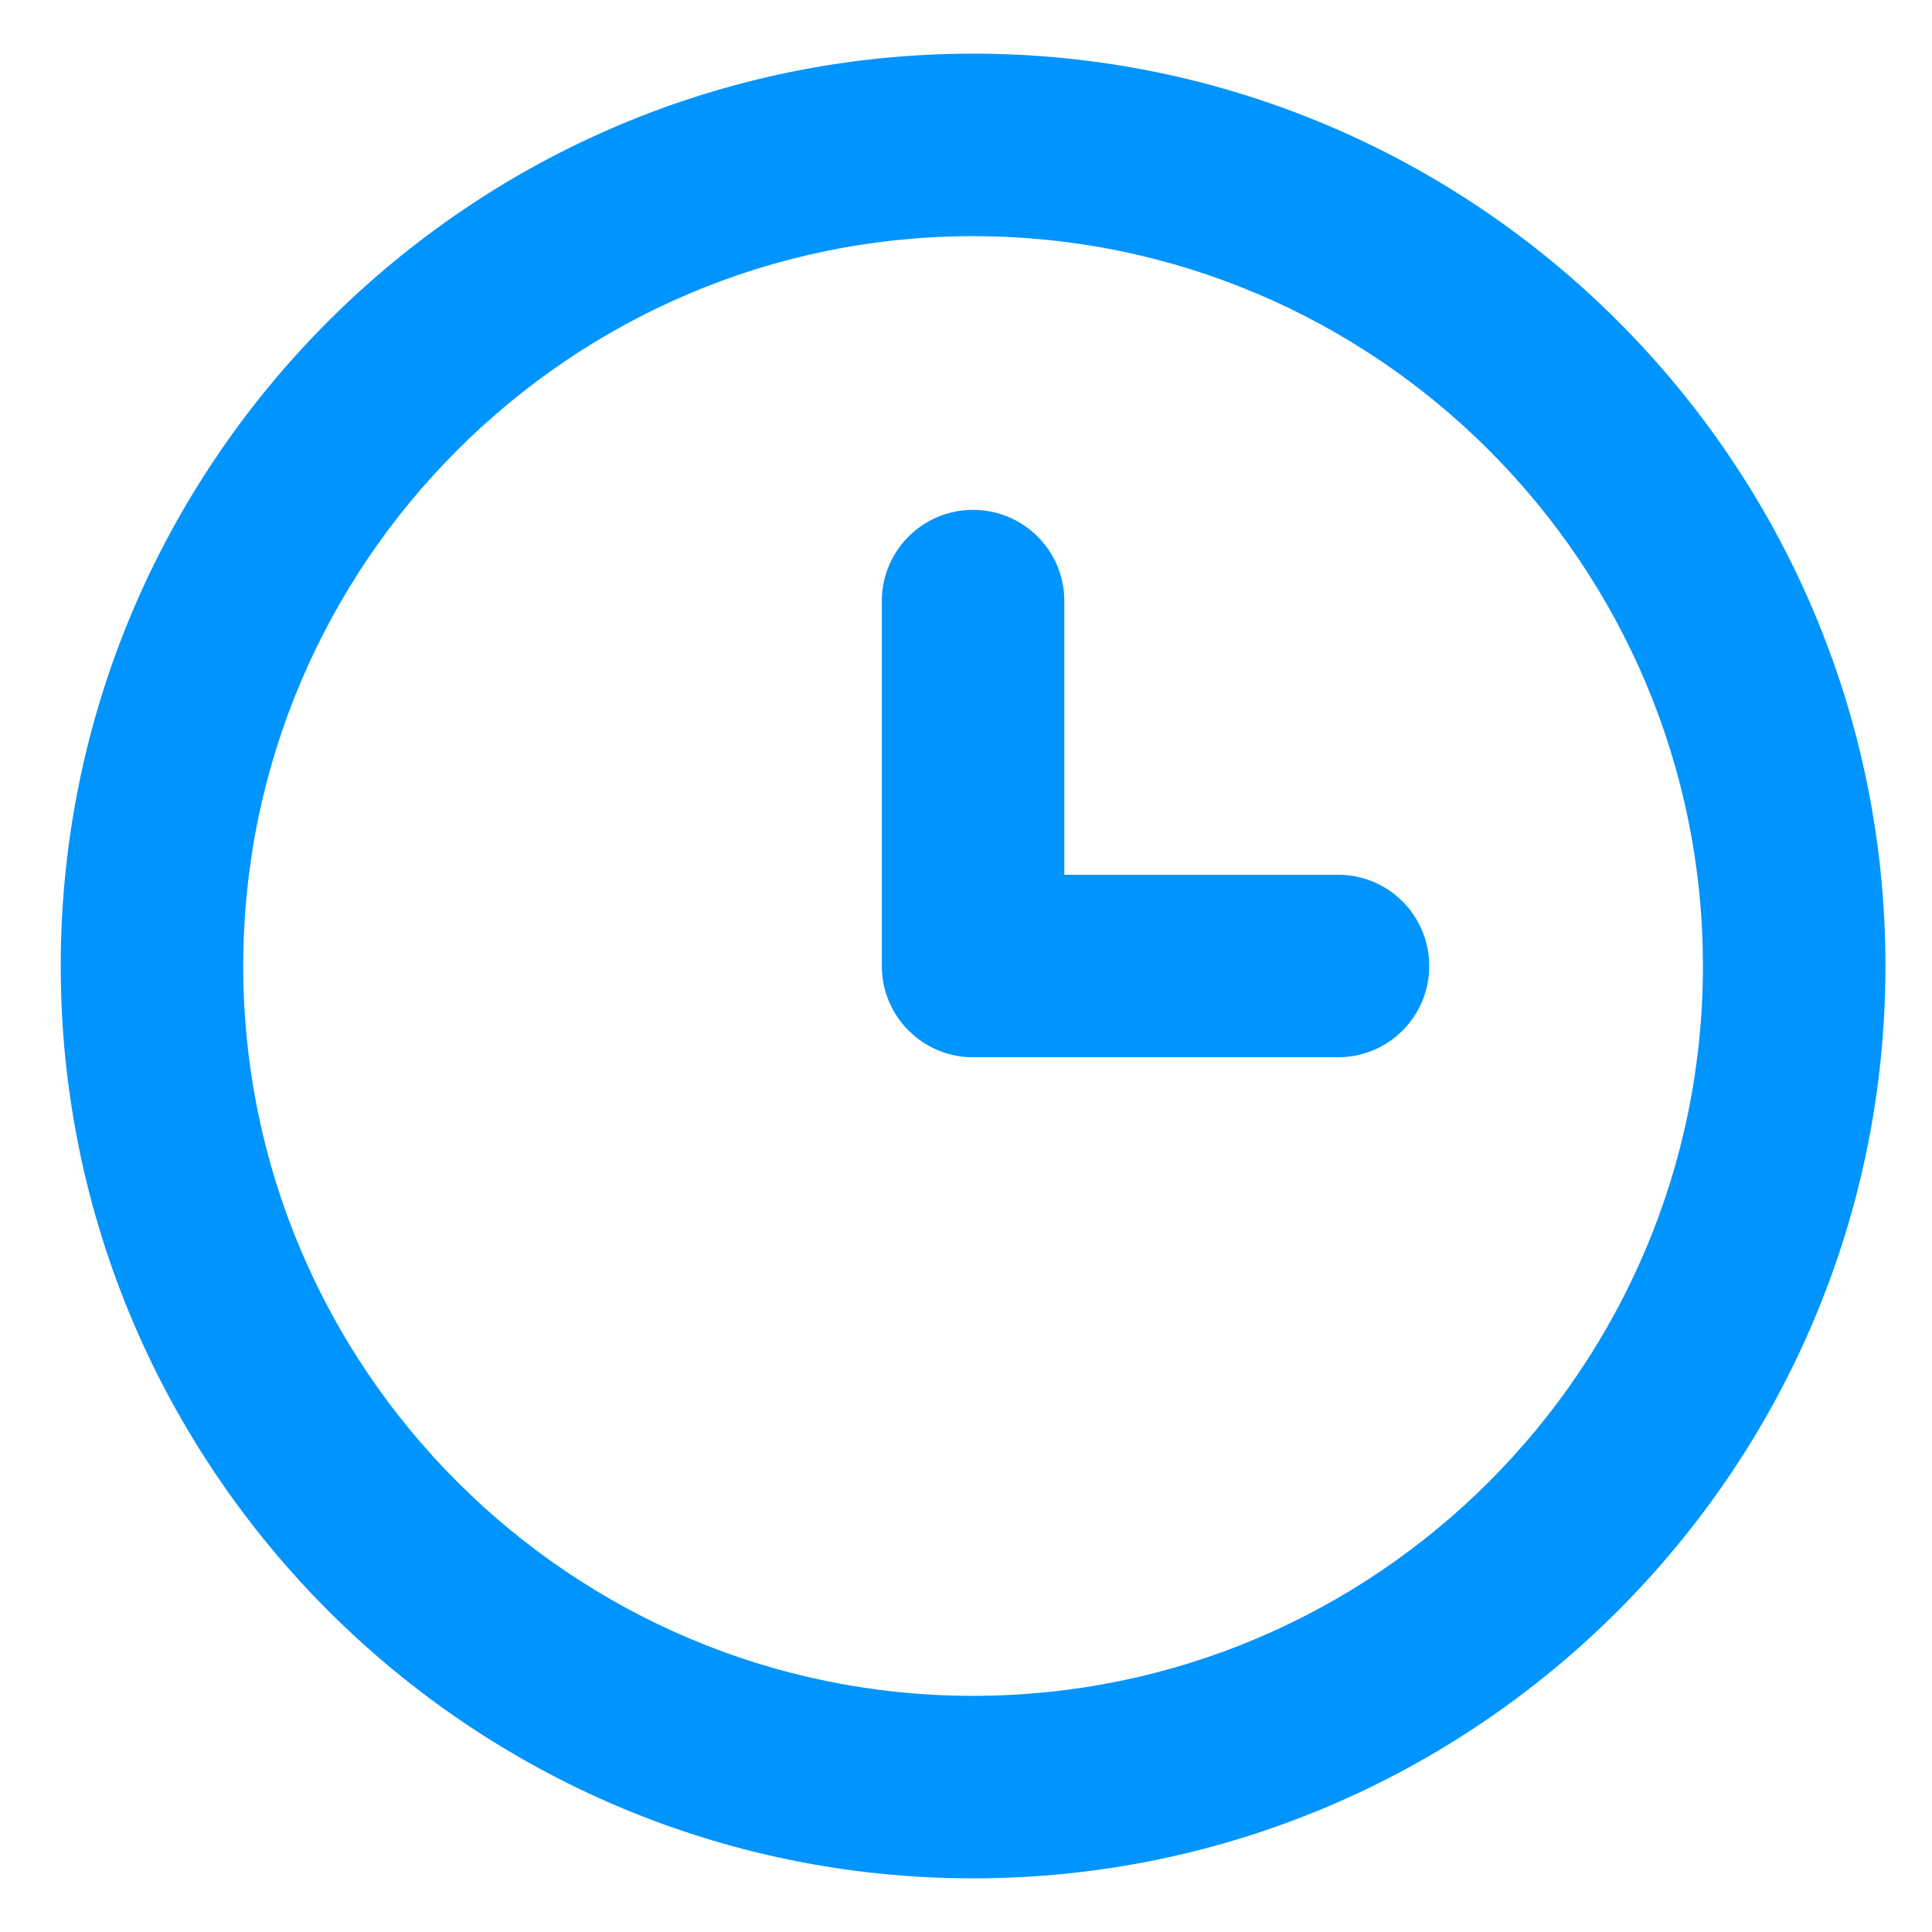 <?xml version="1.0" encoding="UTF-8"?>
<svg width="30px" height="30px" viewBox="0 0 30 30" version="1.1" xmlns="http://www.w3.org/2000/svg" xmlns:xlink="http://www.w3.org/1999/xlink">
    <!-- Generator: Sketch 63.1 (92452) - https://sketch.com -->
    <title>file-text</title>
    <desc>Created with Sketch.</desc>
    <defs>
        <path d="M20.667,13.583 L16.417,13.583 L16.417,9.333 C16.417,8.55 15.782,7.917 15,7.917 C14.218,7.917 13.583,8.55 13.583,9.333 L13.583,15 C13.583,15.783 14.218,16.417 15,16.417 L20.667,16.417 C21.45,16.417 22.083,15.783 22.083,15 C22.083,14.217 21.45,13.583 20.667,13.583 M15,26.333 C8.751,26.333 3.667,21.249 3.667,15 C3.667,8.751 8.751,3.667 15,3.667 C21.249,3.667 26.333,8.751 26.333,15 C26.333,21.249 21.249,26.333 15,26.333 M15,0.833 C7.189,0.833 0.833,7.189 0.833,15 C0.833,22.811 7.189,29.167 15,29.167 C22.811,29.167 29.167,22.811 29.167,15 C29.167,7.189 22.811,0.833 15,0.833" id="path-1"></path>
    </defs>
    <g id="Desktop-1440" stroke="none" stroke-width="1" fill="none" fill-rule="evenodd">
        <g id="Home-1-—-No-Tilt" transform="translate(-660, -1106)">
            <g id="Top-blocks" transform="translate(250.11, 1084)">
                <g id="file-text" transform="translate(410, 22)">
                    <mask id="mask-2" fill="white">
                        <use xlink:href="#path-1"></use>
                    </mask>
                    <use id="🎨-Icon-Сolor" fill="#0094FF" fill-rule="nonzero" xlink:href="#path-1"></use>
                </g>
            </g>
        </g>
    </g>
</svg>